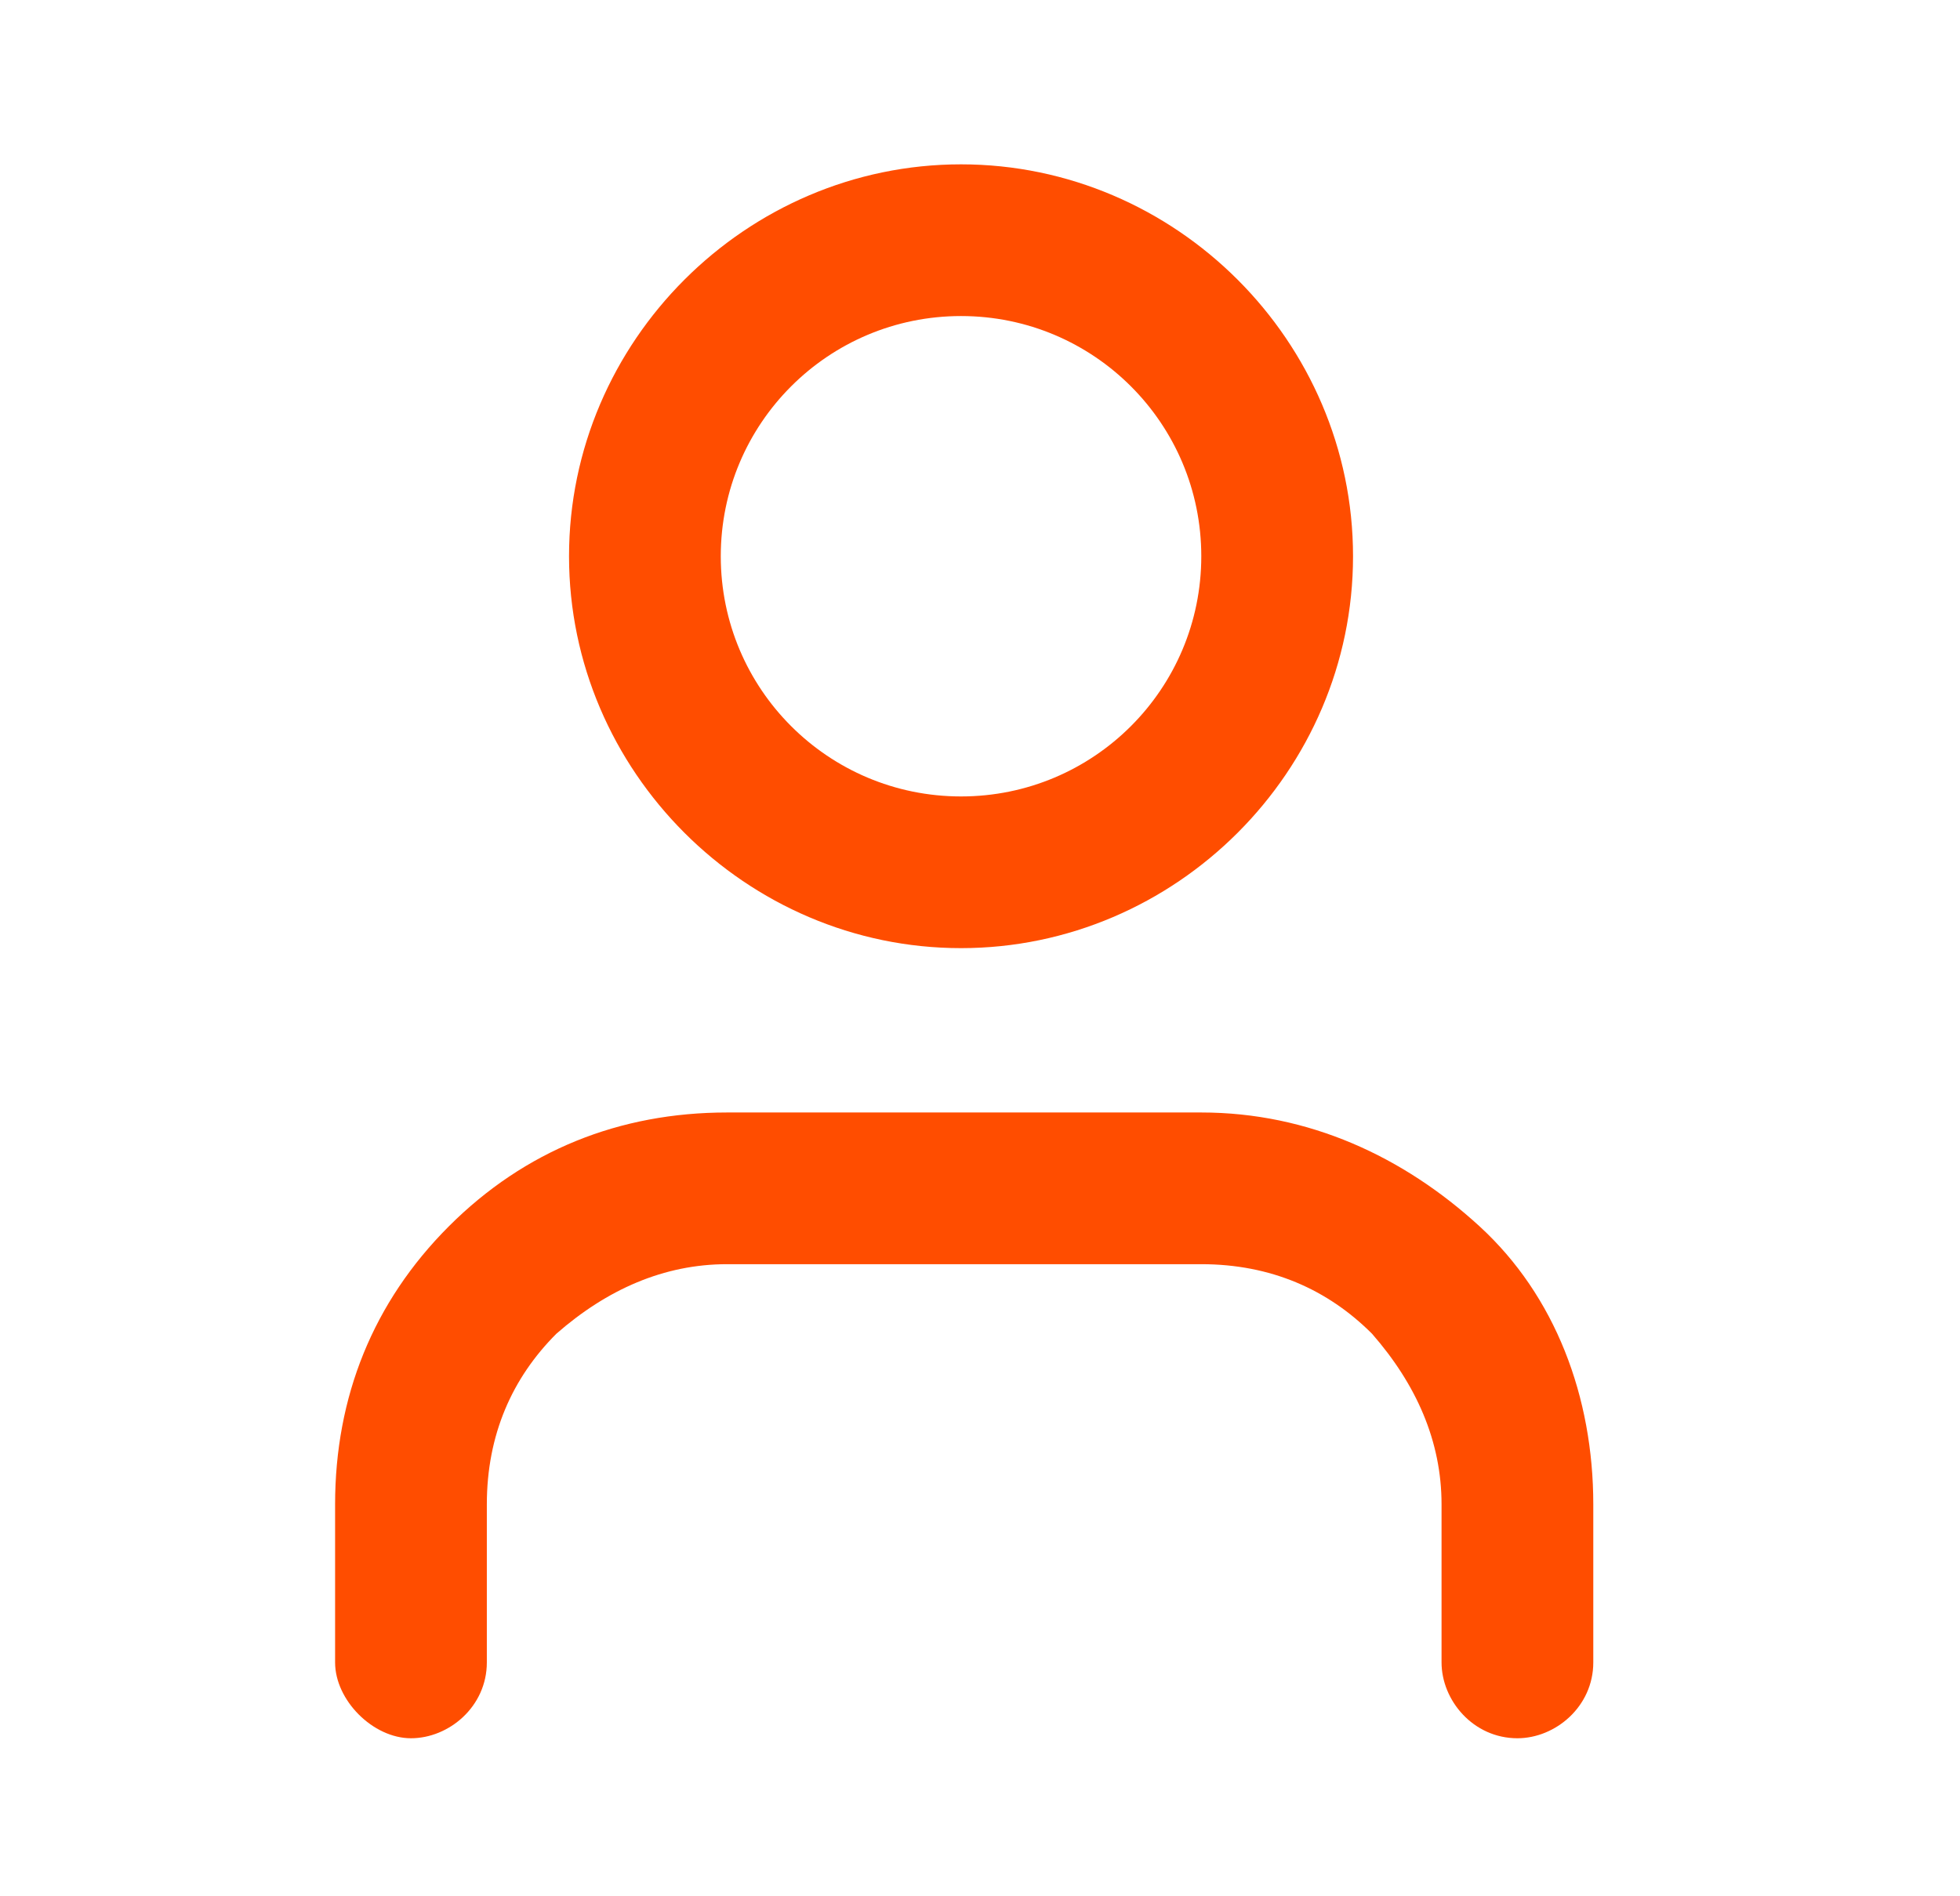<?xml version="1.0" encoding="UTF-8"?>
<svg id="Calque_1" data-name="Calque 1" xmlns="http://www.w3.org/2000/svg" version="1.1" viewBox="0 0 31 30">
  <defs>
    <style>
      .cls-1 {
        fill: #ff4d00;
        stroke-width: 0px;
      }
    </style>
  </defs>
  <path class="cls-1" d="M24,27.5c-.7,0-1.2-.6-1.2-1.2v-2.5c0-1-.4-1.9-1.1-2.7-.7-.7-1.6-1.1-2.7-1.1h-7.5c-1,0-1.9.4-2.7,1.1-.7.7-1.1,1.6-1.1,2.7v2.5c0,.7-.6,1.2-1.2,1.2s-1.2-.6-1.2-1.2v-2.5c0-1.7.6-3.2,1.8-4.4,1.2-1.2,2.7-1.8,4.4-1.8h7.5c1.7,0,3.2.7,4.4,1.8s1.8,2.7,1.8,4.4v2.5c0,.7-.6,1.2-1.2,1.2Z"/>
  <path class="cls-1" d="M15.2,15c-3.4,0-6.2-2.8-6.2-6.2s2.8-6.2,6.2-6.2,6.2,2.8,6.2,6.2-2.8,6.2-6.2,6.2ZM15.2,5c-2.1,0-3.8,1.7-3.8,3.8s1.7,3.8,3.8,3.8,3.8-1.7,3.8-3.8-1.7-3.8-3.8-3.8Z"/>
</svg>
